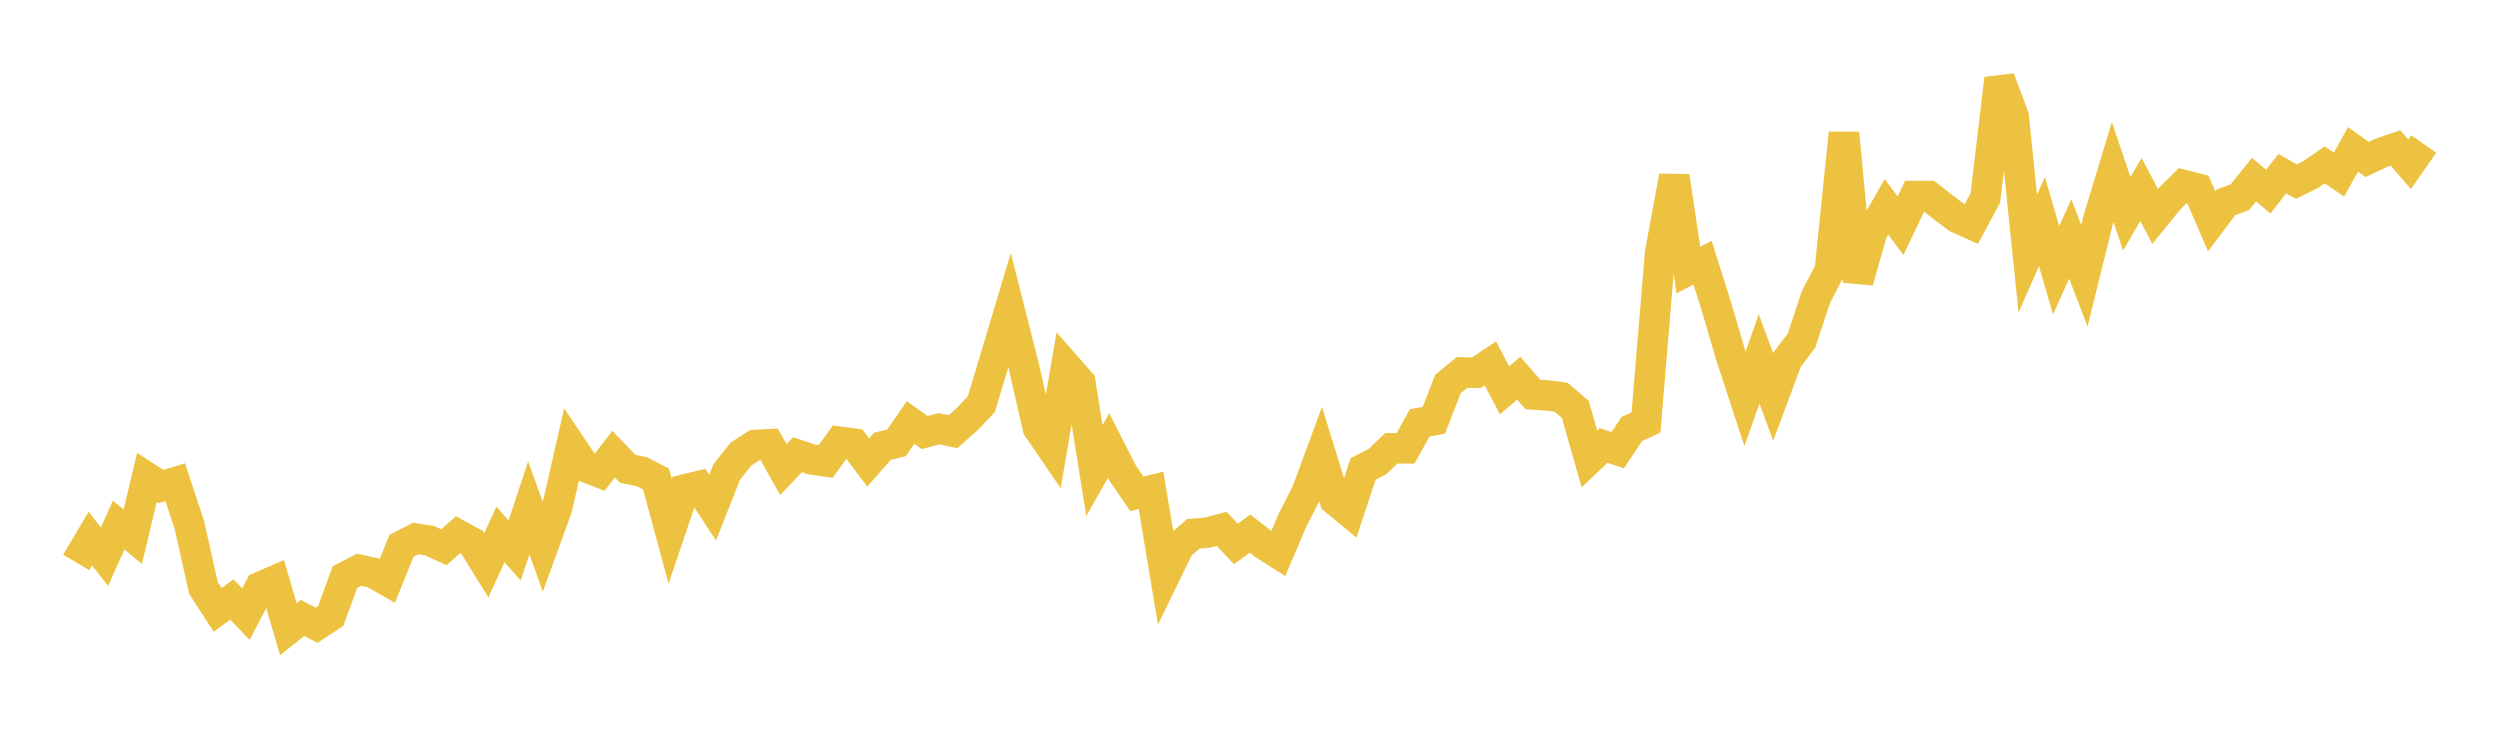 <svg width="164" height="48" xmlns="http://www.w3.org/2000/svg" xmlns:xlink="http://www.w3.org/1999/xlink"><path fill="none" stroke="rgb(237,194,64)" stroke-width="2" d="M5,36.895L5.928,35.338L6.855,36.519L7.783,34.443L8.711,35.207L9.639,31.315L10.566,31.917L11.494,31.632L12.422,34.44L13.349,38.576L14.277,40.009L15.205,39.325L16.133,40.285L17.06,38.509L17.988,38.105L18.916,41.273L19.843,40.538L20.771,41.016L21.699,40.403L22.627,37.859L23.554,37.375L24.482,37.581L25.41,38.109L26.337,35.804L27.265,35.326L28.193,35.474L29.12,35.898L30.048,35.079L30.976,35.584L31.904,37.079L32.831,35.056L33.759,36.117L34.687,33.319L35.614,35.882L36.542,33.331L37.47,29.261L38.398,30.633L39.325,30.996L40.253,29.792L41.181,30.757L42.108,30.946L43.036,31.427L43.964,34.856L44.892,32.114L45.819,31.89L46.747,33.3L47.675,30.961L48.602,29.789L49.53,29.191L50.458,29.143L51.386,30.806L52.313,29.831L53.241,30.138L54.169,30.27L55.096,28.98L56.024,29.105L56.952,30.339L57.88,29.283L58.807,29.048L59.735,27.719L60.663,28.374L61.59,28.125L62.518,28.317L63.446,27.499L64.373,26.518L65.301,23.447L66.229,20.348L67.157,24.014L68.084,28.068L69.012,29.426L69.94,24.032L70.867,25.088L71.795,30.873L72.723,29.224L73.651,31.047L74.578,32.391L75.506,32.167L76.434,37.721L77.361,35.814L78.289,35.016L79.217,34.936L80.145,34.692L81.072,35.682L82,35.004L82.928,35.723L83.855,36.315L84.783,34.133L85.711,32.322L86.639,29.806L87.566,32.805L88.494,33.567L89.422,30.758L90.349,30.29L91.277,29.406L92.205,29.412L93.133,27.742L94.06,27.57L94.988,25.187L95.916,24.428L96.843,24.457L97.771,23.841L98.699,25.605L99.627,24.807L100.554,25.875L101.482,25.941L102.41,26.059L103.337,26.849L104.265,30.104L105.193,29.221L106.12,29.533L107.048,28.145L107.976,27.716L108.904,16.581L109.831,11.566L110.759,17.714L111.687,17.23L112.614,20.162L113.542,23.336L114.47,26.166L115.398,23.549L116.325,26.043L117.253,23.558L118.181,22.342L119.108,19.521L120.036,17.725L120.964,8.734L121.892,18.456L122.819,15.204L123.747,13.567L124.675,14.807L125.602,12.857L126.53,12.859L127.458,13.582L128.386,14.286L129.313,14.703L130.241,12.978L131.169,5.16L132.096,7.644L133.024,16.641L133.952,14.53L134.88,17.738L135.807,15.673L136.735,18.094L137.663,14.337L138.59,11.282L139.518,14.03L140.446,12.427L141.373,14.194L142.301,13.053L143.229,12.137L144.157,12.37L145.084,14.512L146.012,13.278L146.94,12.932L147.867,11.778L148.795,12.57L149.723,11.393L150.651,11.915L151.578,11.451L152.506,10.814L153.434,11.452L154.361,9.8L155.289,10.462L156.217,10.023L157.145,9.708L158.072,10.777L159,9.45"></path></svg>